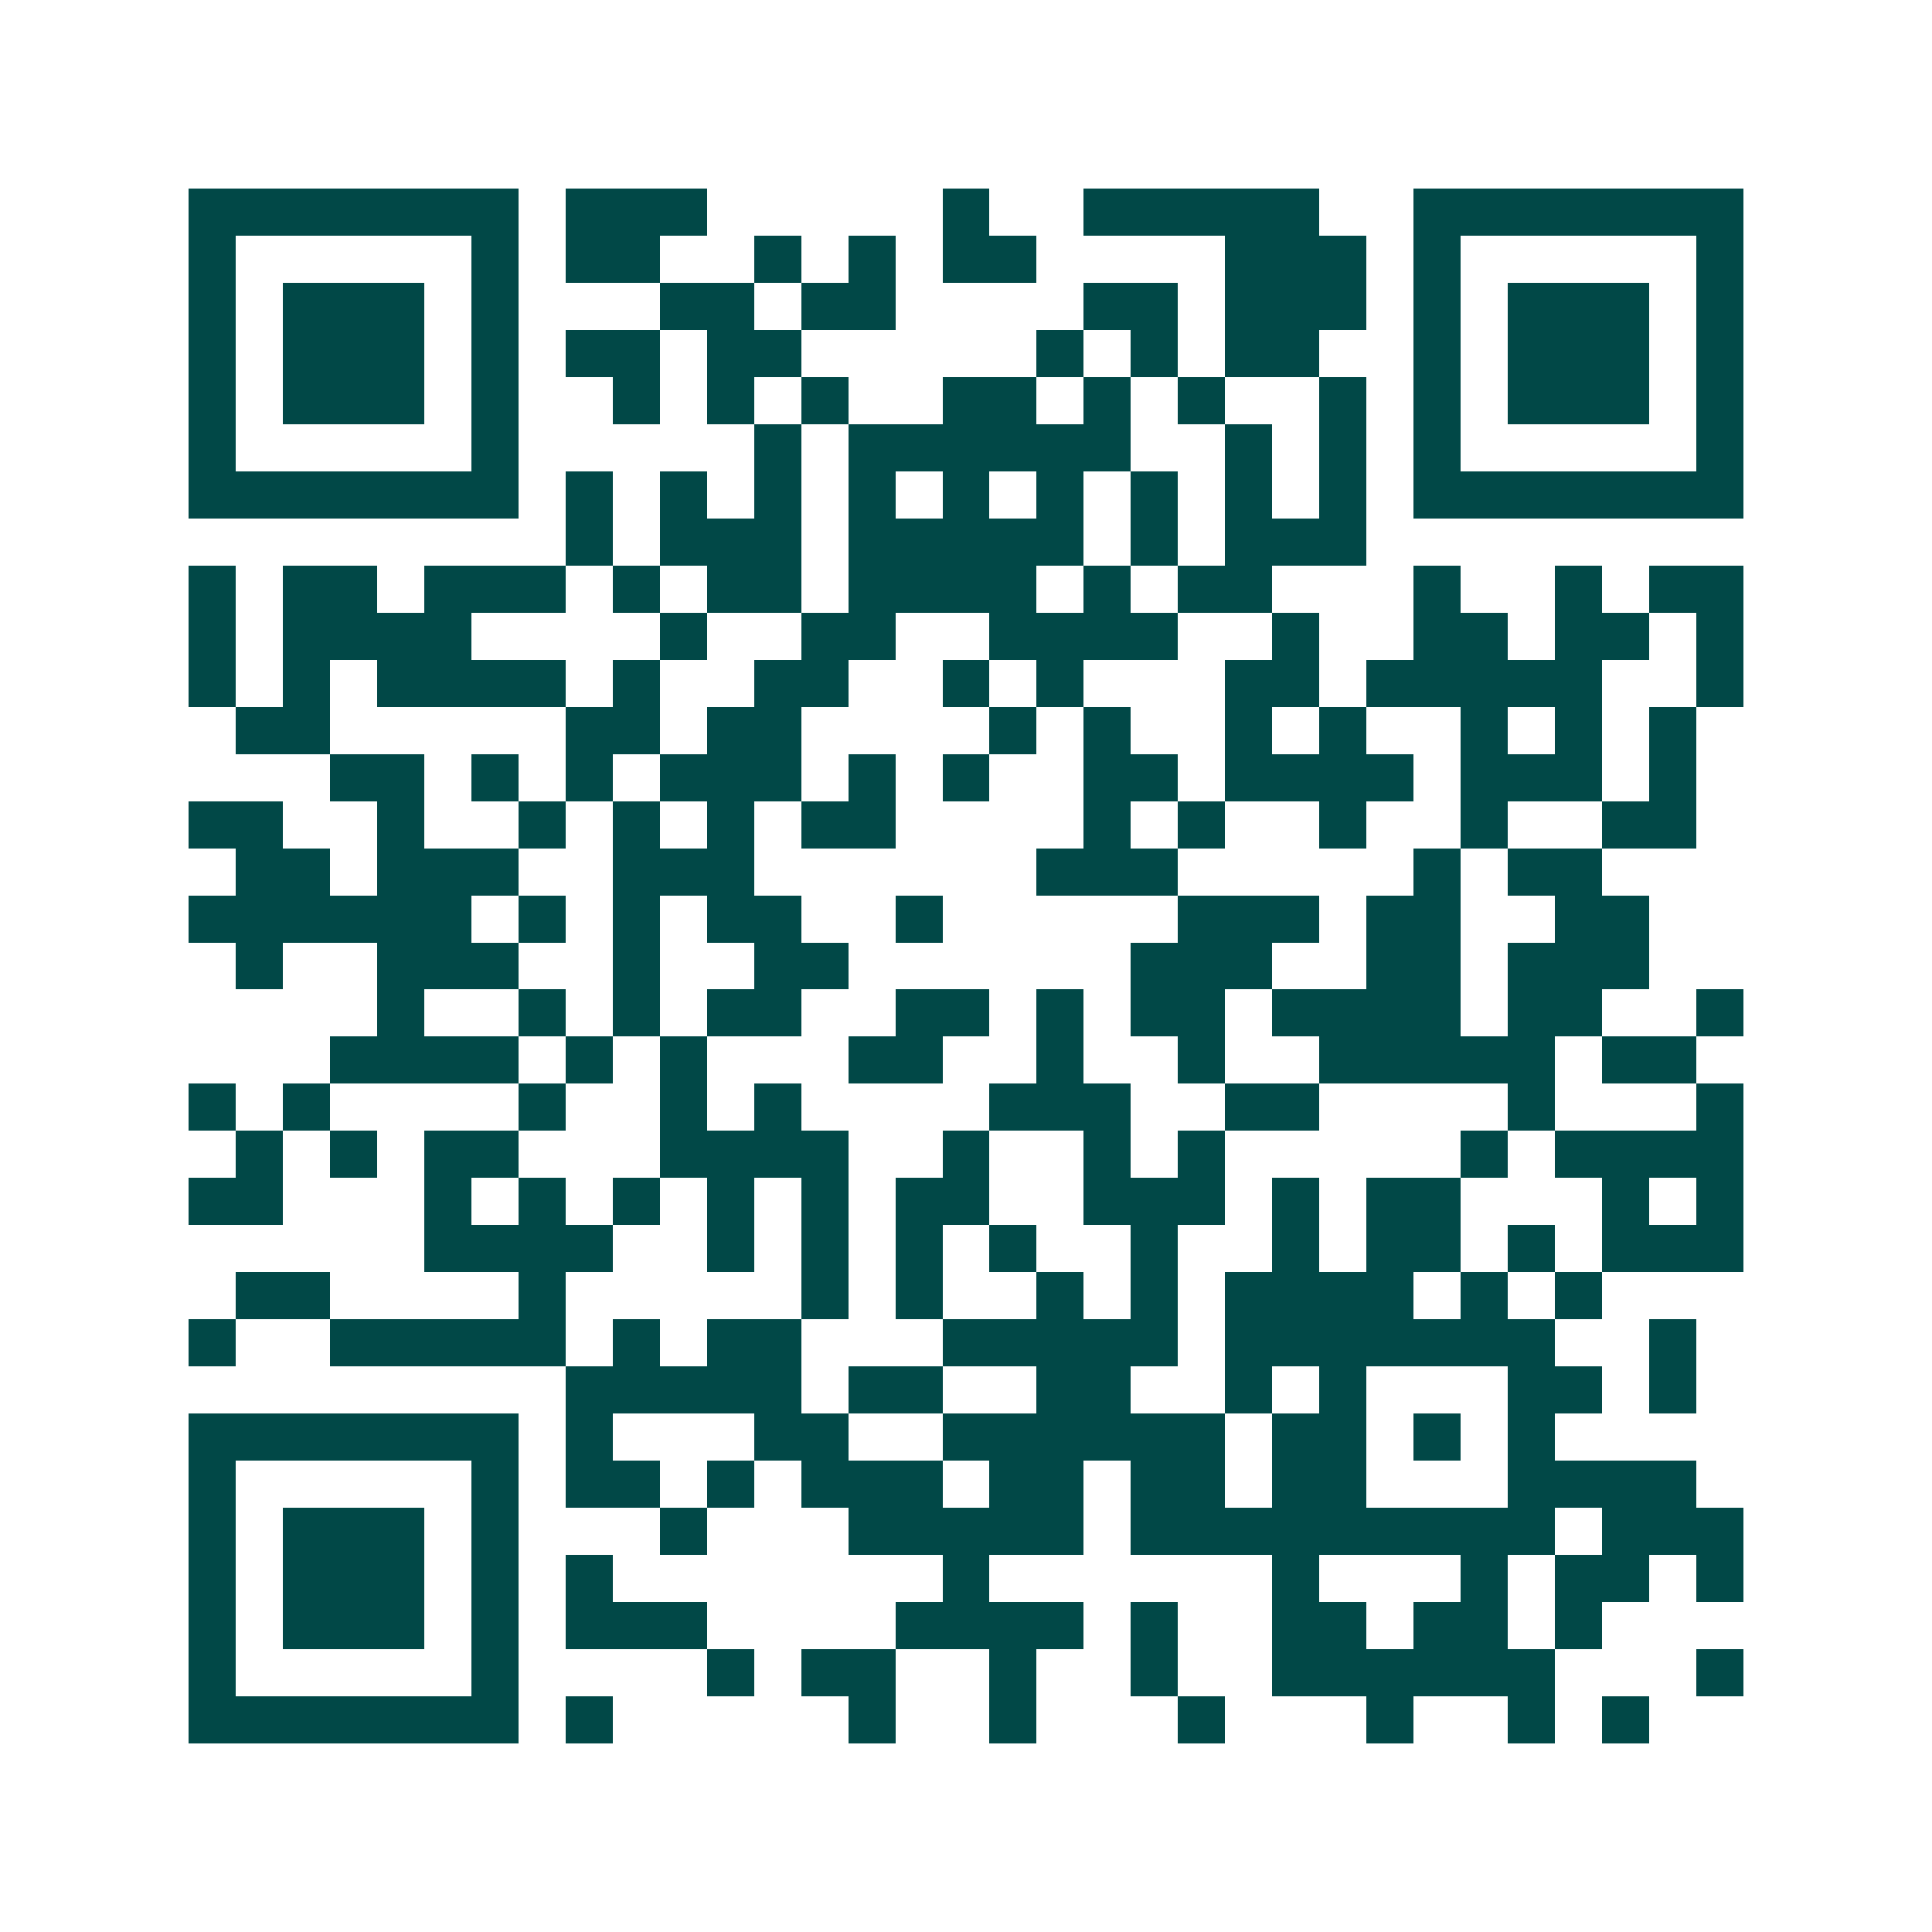 <svg xmlns="http://www.w3.org/2000/svg" width="200" height="200" viewBox="0 0 41 41" shape-rendering="crispEdges"><path fill="#ffffff" d="M0 0h41v41H0z"/><path stroke="#014847" d="M4 4.5h7m1 0h3m5 0h1m2 0h5m2 0h7M4 5.5h1m5 0h1m1 0h2m2 0h1m1 0h1m1 0h2m4 0h3m1 0h1m5 0h1M4 6.5h1m1 0h3m1 0h1m3 0h2m1 0h2m4 0h2m1 0h3m1 0h1m1 0h3m1 0h1M4 7.5h1m1 0h3m1 0h1m1 0h2m1 0h2m5 0h1m1 0h1m1 0h2m2 0h1m1 0h3m1 0h1M4 8.5h1m1 0h3m1 0h1m2 0h1m1 0h1m1 0h1m2 0h2m1 0h1m1 0h1m2 0h1m1 0h1m1 0h3m1 0h1M4 9.5h1m5 0h1m5 0h1m1 0h6m2 0h1m1 0h1m1 0h1m5 0h1M4 10.5h7m1 0h1m1 0h1m1 0h1m1 0h1m1 0h1m1 0h1m1 0h1m1 0h1m1 0h1m1 0h7M12 11.5h1m1 0h3m1 0h5m1 0h1m1 0h3M4 12.5h1m1 0h2m1 0h3m1 0h1m1 0h2m1 0h4m1 0h1m1 0h2m3 0h1m2 0h1m1 0h2M4 13.5h1m1 0h4m4 0h1m2 0h2m2 0h4m2 0h1m2 0h2m1 0h2m1 0h1M4 14.5h1m1 0h1m1 0h4m1 0h1m2 0h2m2 0h1m1 0h1m3 0h2m1 0h5m2 0h1M5 15.5h2m5 0h2m1 0h2m4 0h1m1 0h1m2 0h1m1 0h1m2 0h1m1 0h1m1 0h1M7 16.5h2m1 0h1m1 0h1m1 0h3m1 0h1m1 0h1m2 0h2m1 0h4m1 0h3m1 0h1M4 17.5h2m2 0h1m2 0h1m1 0h1m1 0h1m1 0h2m4 0h1m1 0h1m2 0h1m2 0h1m2 0h2M5 18.5h2m1 0h3m2 0h3m6 0h3m5 0h1m1 0h2M4 19.5h6m1 0h1m1 0h1m1 0h2m2 0h1m5 0h3m1 0h2m2 0h2M5 20.5h1m2 0h3m2 0h1m2 0h2m6 0h3m2 0h2m1 0h3M8 21.5h1m2 0h1m1 0h1m1 0h2m2 0h2m1 0h1m1 0h2m1 0h4m1 0h2m2 0h1M7 22.5h4m1 0h1m1 0h1m3 0h2m2 0h1m2 0h1m2 0h5m1 0h2M4 23.5h1m1 0h1m4 0h1m2 0h1m1 0h1m4 0h3m2 0h2m4 0h1m3 0h1M5 24.5h1m1 0h1m1 0h2m3 0h4m2 0h1m2 0h1m1 0h1m5 0h1m1 0h4M4 25.5h2m3 0h1m1 0h1m1 0h1m1 0h1m1 0h1m1 0h2m2 0h3m1 0h1m1 0h2m3 0h1m1 0h1M9 26.5h4m2 0h1m1 0h1m1 0h1m1 0h1m2 0h1m2 0h1m1 0h2m1 0h1m1 0h3M5 27.5h2m4 0h1m5 0h1m1 0h1m2 0h1m1 0h1m1 0h4m1 0h1m1 0h1M4 28.5h1m2 0h5m1 0h1m1 0h2m3 0h5m1 0h7m2 0h1M12 29.5h5m1 0h2m2 0h2m2 0h1m1 0h1m3 0h2m1 0h1M4 30.5h7m1 0h1m3 0h2m2 0h6m1 0h2m1 0h1m1 0h1M4 31.5h1m5 0h1m1 0h2m1 0h1m1 0h3m1 0h2m1 0h2m1 0h2m3 0h4M4 32.5h1m1 0h3m1 0h1m3 0h1m3 0h5m1 0h9m1 0h3M4 33.5h1m1 0h3m1 0h1m1 0h1m7 0h1m6 0h1m3 0h1m1 0h2m1 0h1M4 34.5h1m1 0h3m1 0h1m1 0h3m4 0h4m1 0h1m2 0h2m1 0h2m1 0h1M4 35.5h1m5 0h1m4 0h1m1 0h2m2 0h1m2 0h1m2 0h6m3 0h1M4 36.5h7m1 0h1m5 0h1m2 0h1m3 0h1m3 0h1m2 0h1m1 0h1"/></svg>
